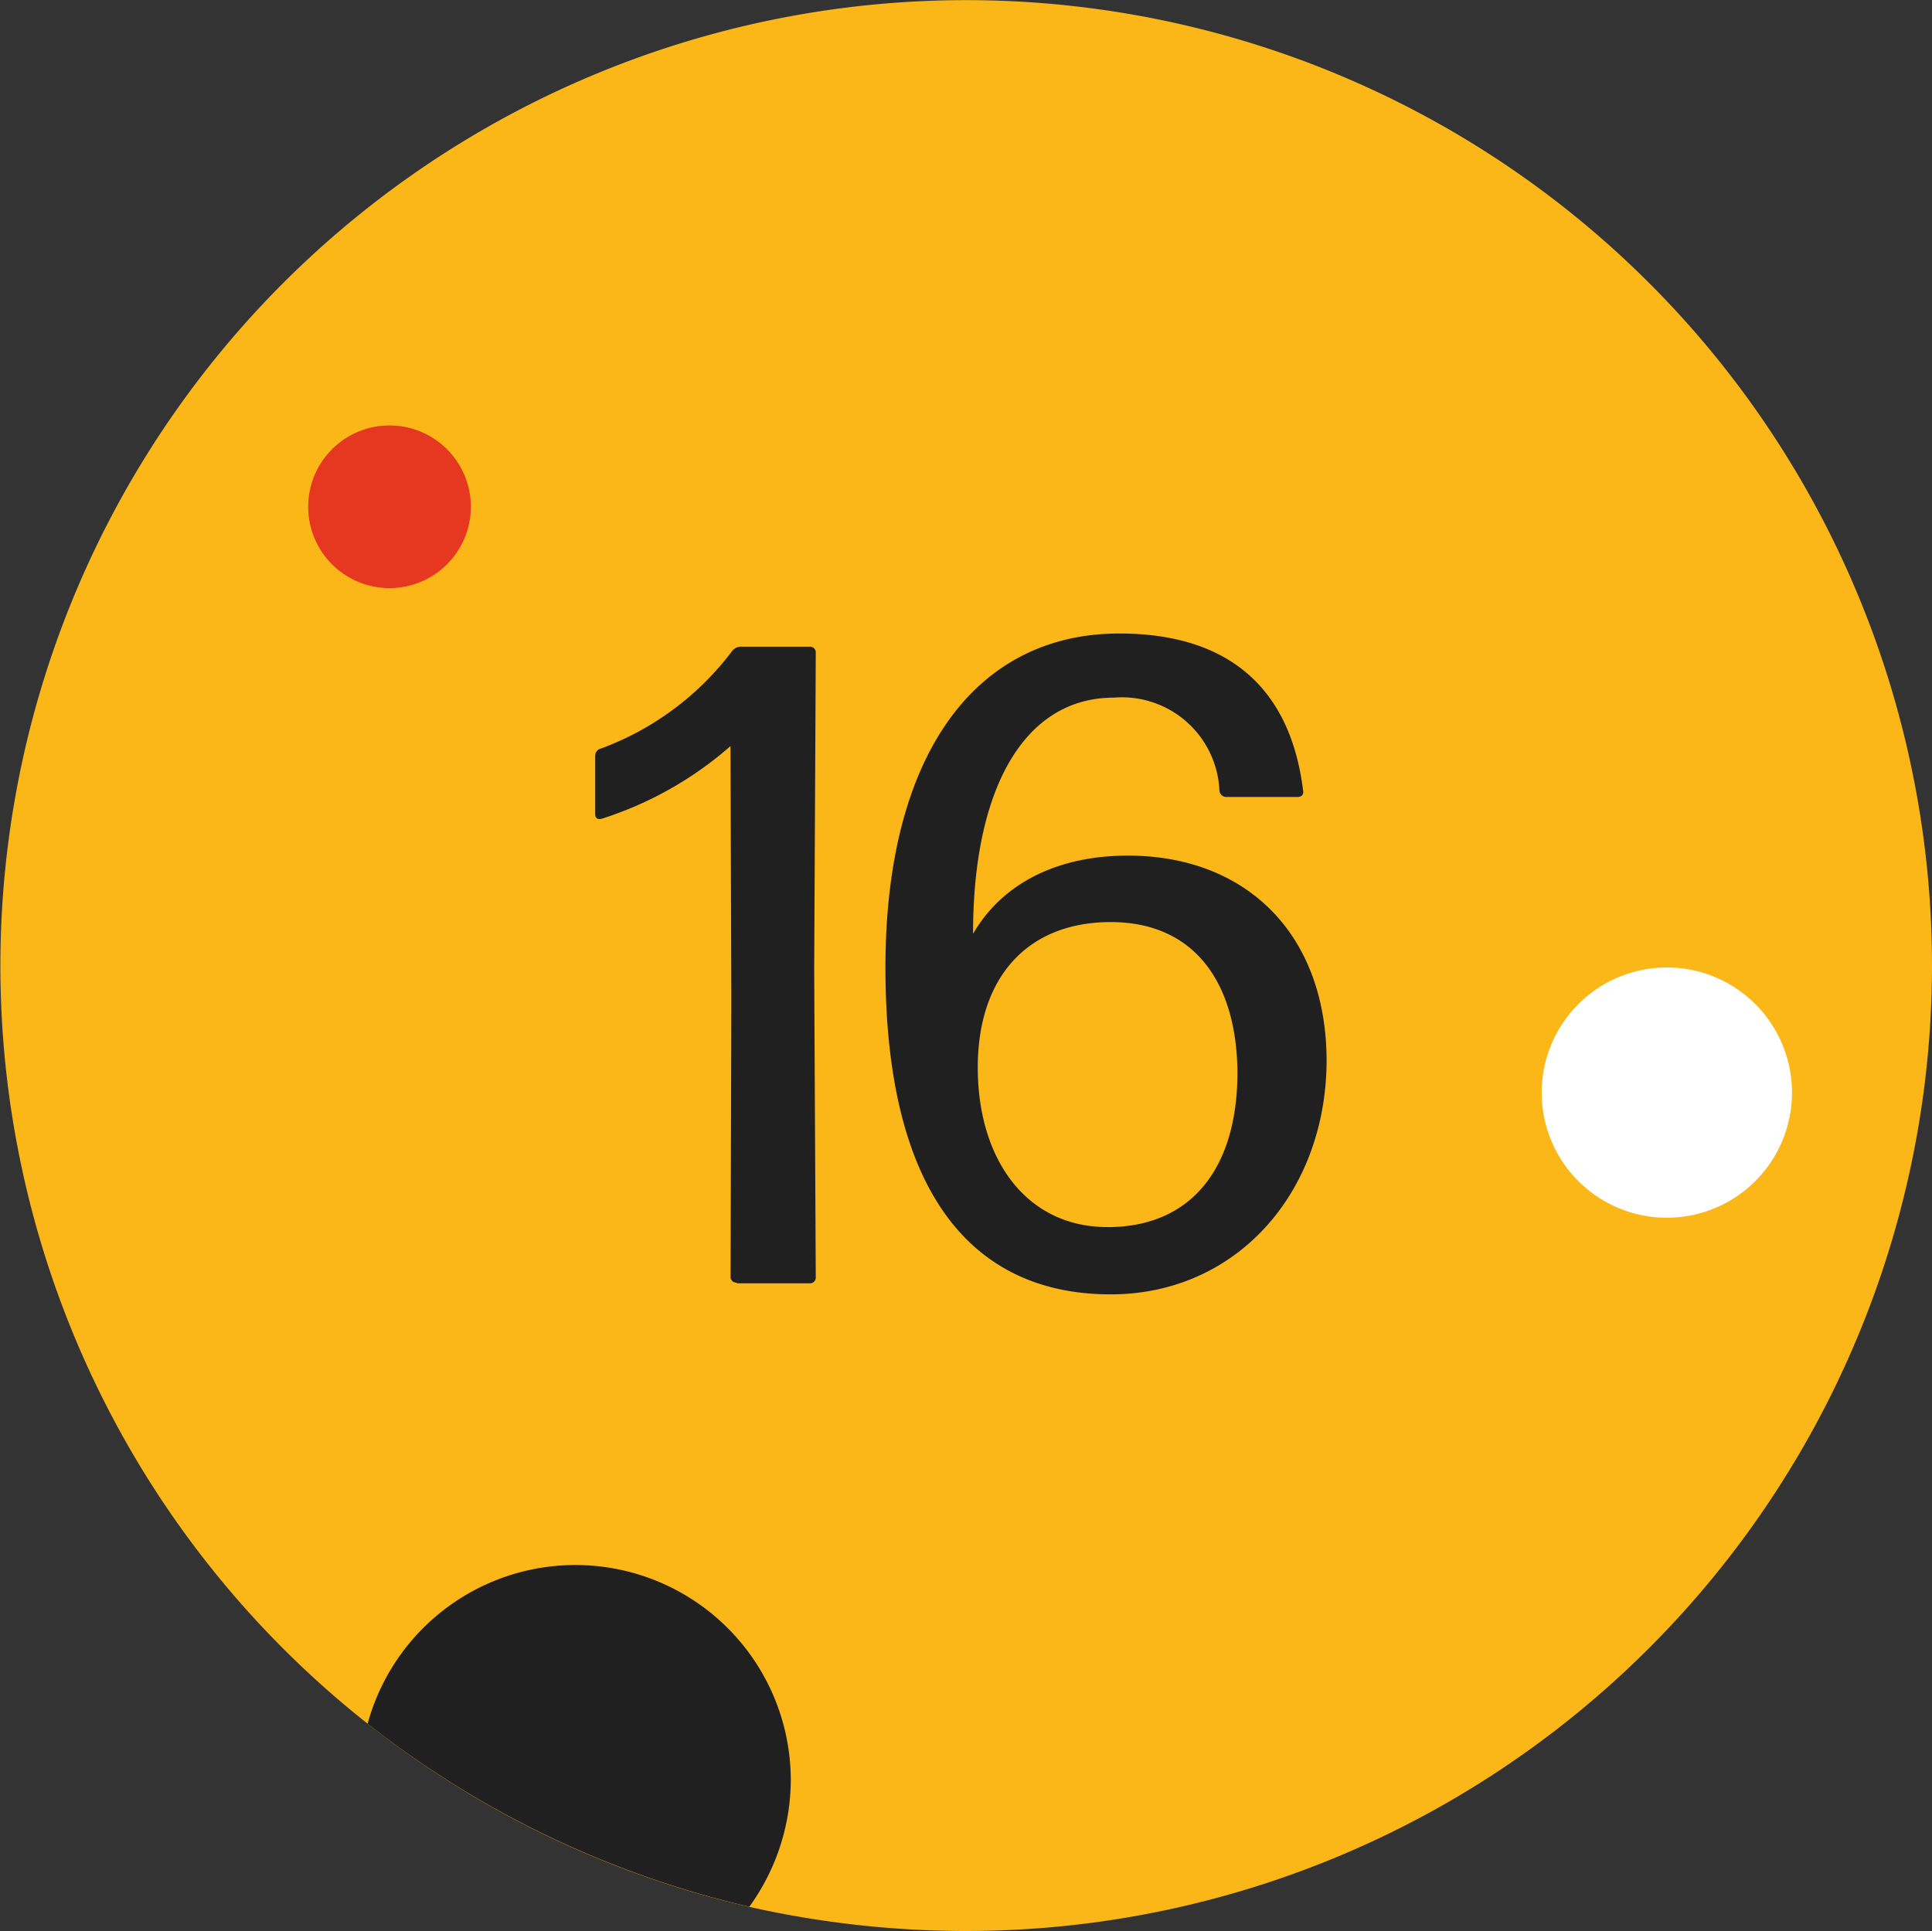 <svg xmlns="http://www.w3.org/2000/svg" xmlns:xlink="http://www.w3.org/1999/xlink" width="80" height="79.968" viewBox="0 0 80 79.968">
  <rect x="0" y="0" width="80" height="79.968" fill="#333333" stroke="none"/>
  <defs>
    <clipPath id="clip-path">
      <rect id="Rectangle_93" data-name="Rectangle 93" width="80" height="79.968" fill="none"/>
    </clipPath>
  </defs>
  <g id="Group_75" data-name="Group 75" clip-path="url(#clip-path)">
    <path id="Path_91" data-name="Path 91" d="M80,39.968a40,40,0,0,1-40,40,40.95,40.95,0,0,1-8.972-1A39.992,39.992,0,1,1,80,39.968" fill="#fab717"/>
    <path id="Path_92" data-name="Path 92" d="M64.522,209.006a9,9,0,0,1-1.717,5.247A40.25,40.25,0,0,1,47,206.674a8.918,8.918,0,0,1,17.522,2.332" transform="translate(-31.777 -135.29)" fill="#202020"/>
    <path id="Path_93" data-name="Path 93" d="M202.282,123.7a5.182,5.182,0,1,1-5.182,5.182,5.182,5.182,0,0,1,5.182-5.182" transform="translate(-133.262 -83.635)" fill="#fff"/>
    <path id="Path_94" data-name="Path 94" d="M42.768,54.4A3.368,3.368,0,1,1,39.4,57.768,3.368,3.368,0,0,1,42.768,54.4" transform="translate(-26.639 -36.781)" fill="#e63721"/>
    <path id="Path_95" data-name="Path 95" d="M81.962,109.032a.238.238,0,0,1-.259-.259l.032-11.336L81.7,86.813a14.967,14.967,0,0,1-5.344,3.012c-.162.032-.259-.032-.259-.194v-2.4a.315.315,0,0,1,.259-.324,12,12,0,0,0,5.377-3.984.472.472,0,0,1,.421-.227h2.818a.238.238,0,0,1,.259.259l-.065,13.117.065,12.729a.238.238,0,0,1-.259.259H81.962Z" transform="translate(-51.452 -55.915)" fill="#202020"/>
    <path id="Path_96" data-name="Path 96" d="M122.528,108.368c-5.83,0-9.328-4.34-9.328-13.538,0-8.81,3.725-13.83,9.684-13.83,4.567,0,7.093,2.3,7.611,6.51.032.162-.065.259-.227.259h-2.947a.284.284,0,0,1-.291-.259,4.042,4.042,0,0,0-4.372-3.854c-3.692,0-5.83,3.725-5.83,9.781,1.2-2.073,3.466-3.239,6.413-3.239,4.891,0,8.227,3.239,8.227,8.518-.032,5.474-3.757,9.652-8.939,9.652m-.13-2.785c3.433,0,5.377-2.4,5.377-6.413-.032-3.757-1.814-6.219-5.247-6.219s-5.506,2.267-5.506,6.024,1.976,6.607,5.377,6.607" transform="translate(-76.536 -54.765)" fill="#202020"/>
  </g>
</svg>
